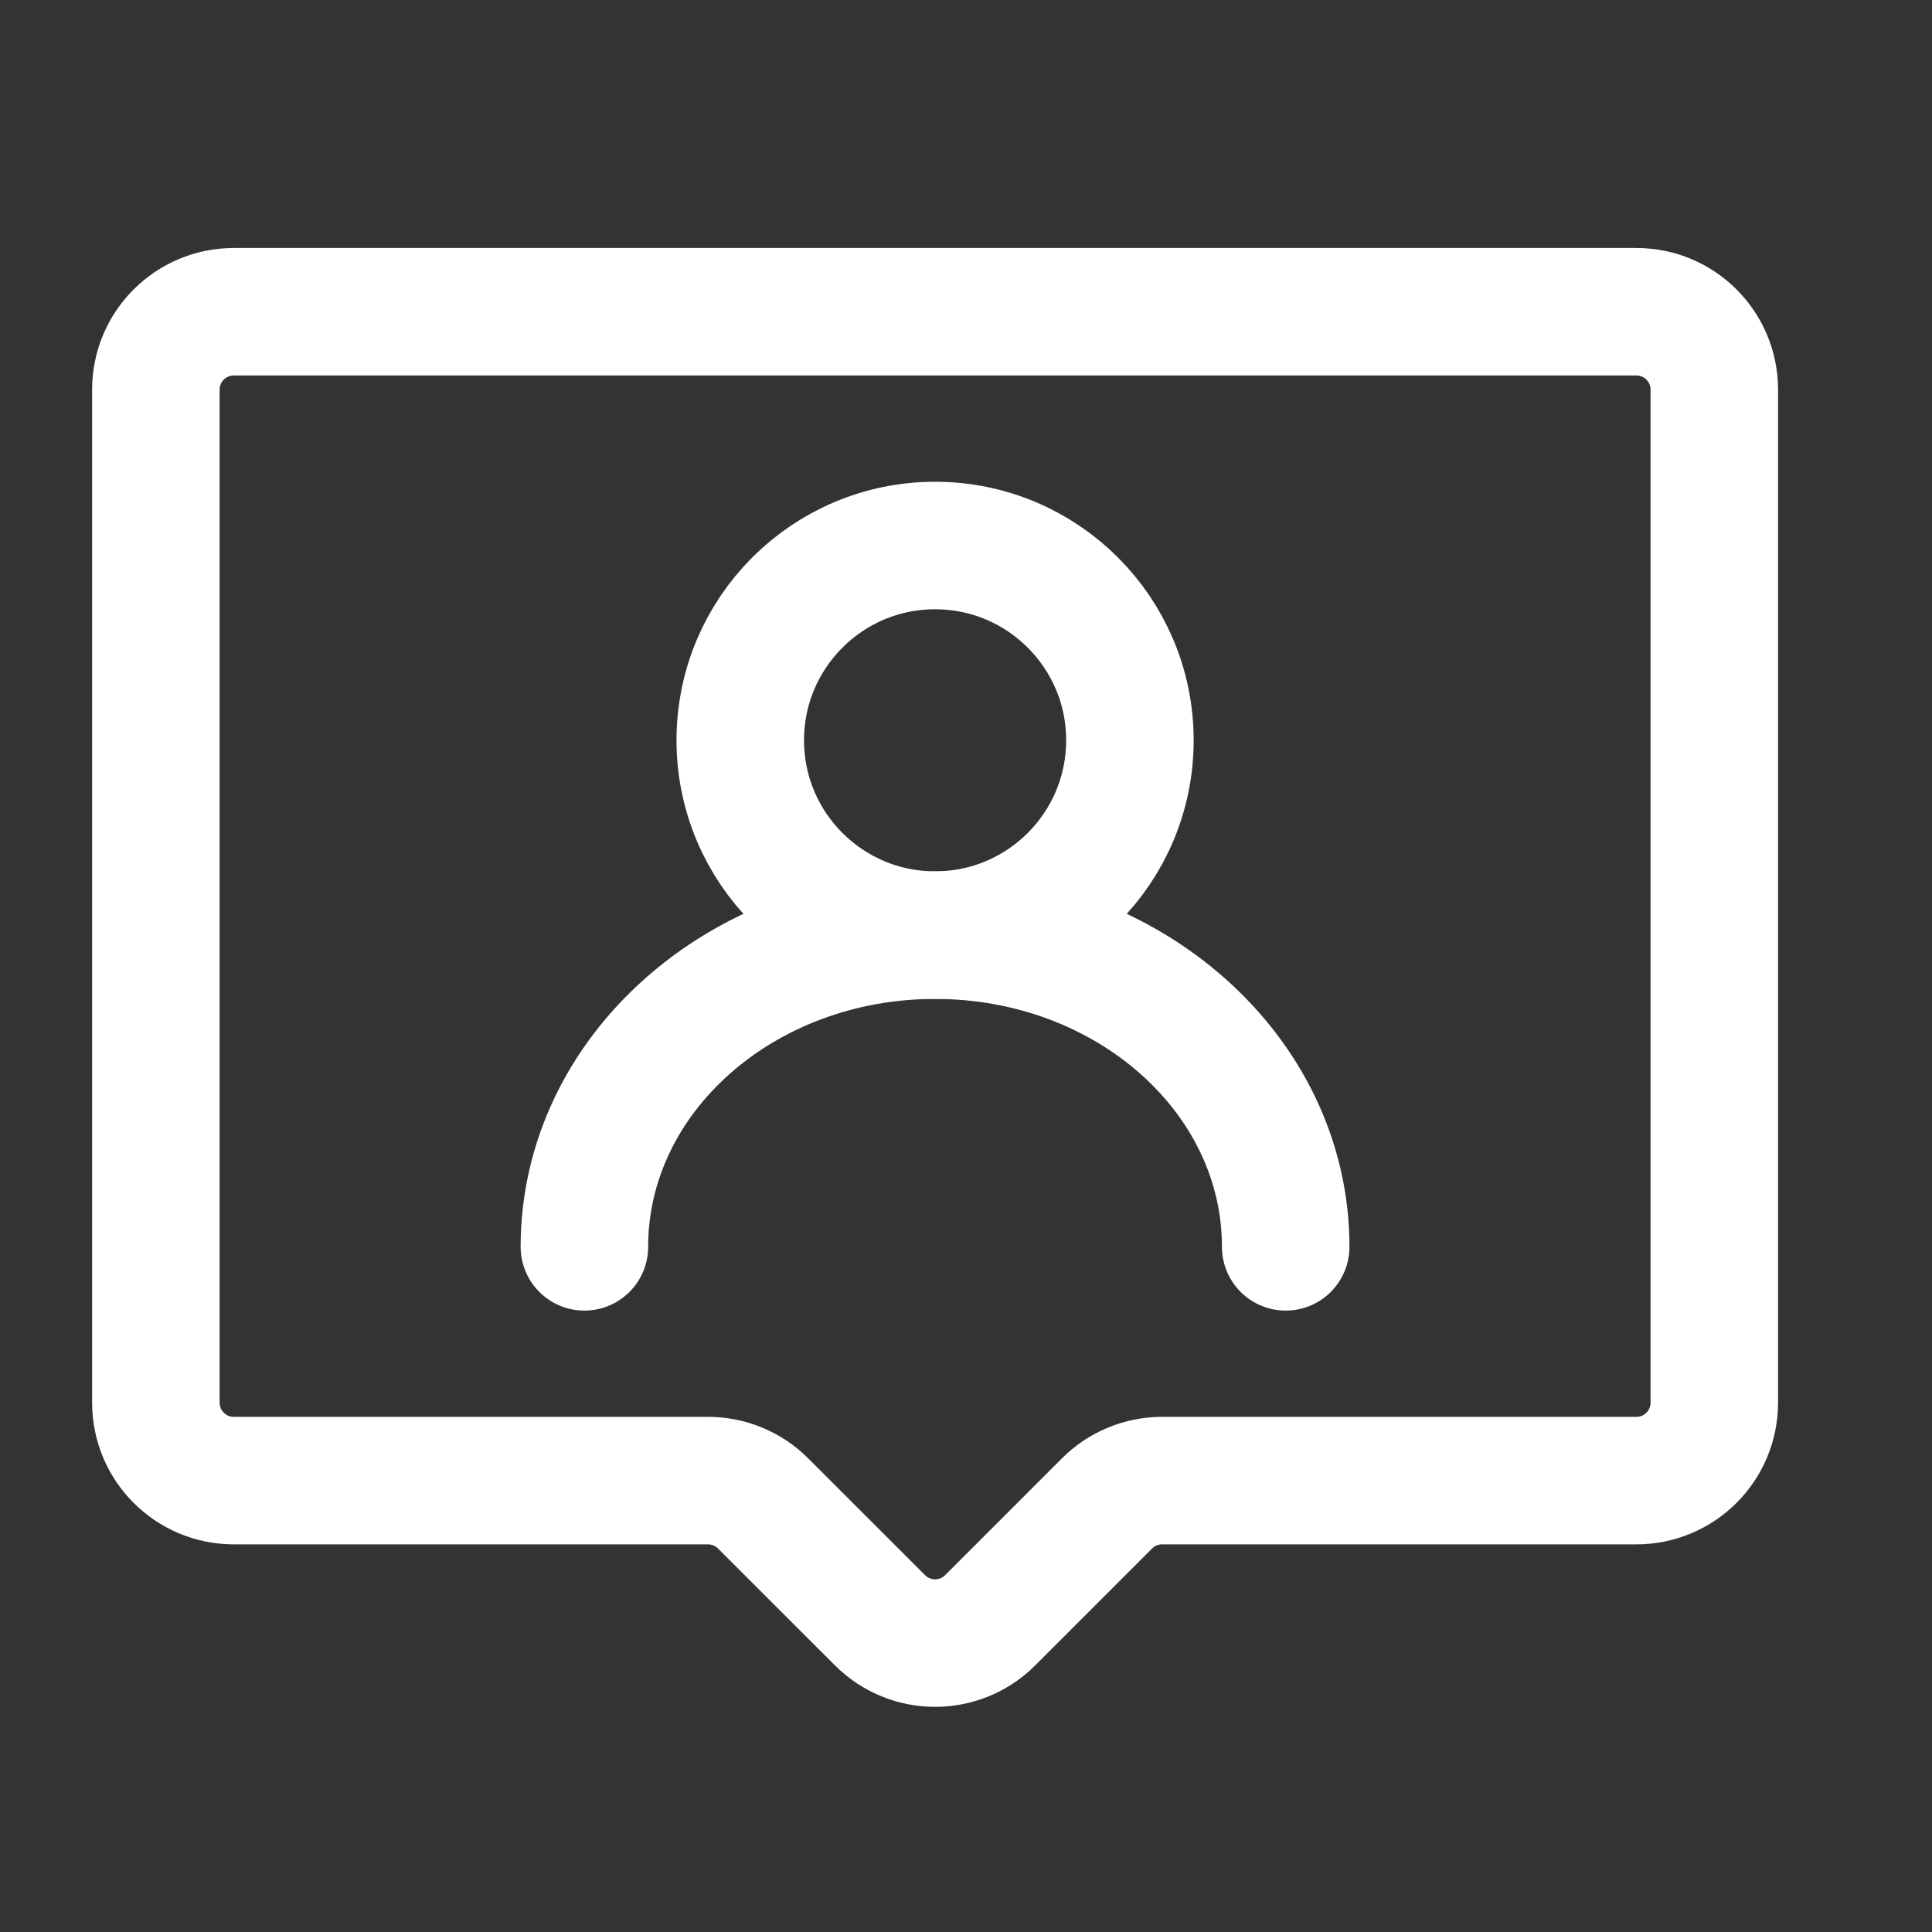 <svg width="25" height="25" viewBox="0 0 25 25" fill="none" xmlns="http://www.w3.org/2000/svg">
<rect x="0" y="0" width="25" height="25" fill="#333333" stroke="none"/>
<path d="M22.183 5.042C22.183 4.485 21.732 4.034 21.175 4.034H3.025C2.468 4.034 2.017 4.485 2.017 5.042V18.15C2.017 18.707 2.468 19.159 3.025 19.159H9.161C9.429 19.159 9.685 19.265 9.874 19.454L11.387 20.966C11.781 21.36 12.419 21.36 12.813 20.966L14.325 19.454C14.514 19.265 14.771 19.159 15.038 19.159H21.175C21.732 19.159 22.183 18.707 22.183 18.15V5.042Z" stroke="white" stroke-width="1.65" stroke-linecap="round" stroke-linejoin="round"/>
<path d="M12.1 12.1C13.492 12.1 14.621 10.972 14.621 9.579C14.621 8.187 13.492 7.059 12.1 7.059C10.708 7.059 9.579 8.187 9.579 9.579C9.579 10.972 10.708 12.1 12.1 12.1Z" stroke="white" stroke-width="1.65" stroke-linecap="round" stroke-linejoin="round"/>
<path d="M16.637 16.134C16.637 13.906 14.606 12.101 12.1 12.101C9.594 12.101 7.562 13.906 7.562 16.134" stroke="white" stroke-width="1.65" stroke-linecap="round" stroke-linejoin="round"/>
</svg>
